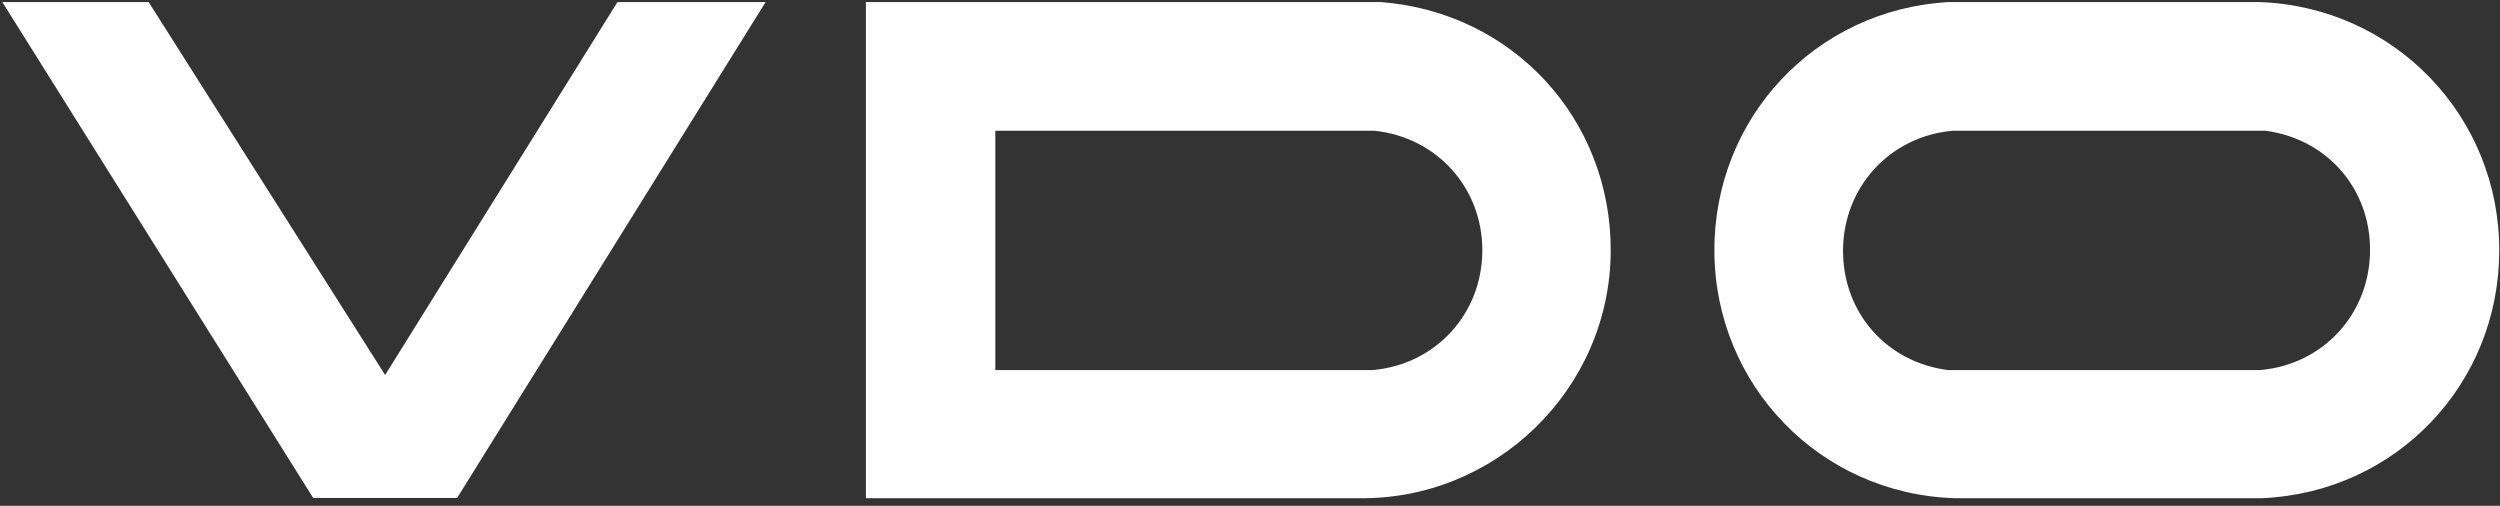 <svg width="173" height="35" viewBox="0 0 173 35" fill="none" xmlns="http://www.w3.org/2000/svg">
<rect x="0" y="0" width="173" height="35" fill="#333333" stroke="none"/>
<g clip-path="url(#clip0_4506_240)">
<path d="M95.564 0.144H59.921V34.474H93.909C103.458 34.672 111.425 26.939 111.461 17.372C111.497 8.236 104.681 0.845 95.564 0.144ZM94.97 25.608H68.876V9.046H95.096C99.43 9.495 102.595 13.002 102.577 17.354C102.559 21.724 99.34 25.231 94.988 25.608" fill="white"/>
<path d="M156.419 0.144H134.803C125.614 0.683 118.6 8.165 118.636 17.372C118.672 26.669 125.956 34.169 135.235 34.474H156.581C165.807 34.043 172.928 26.598 172.946 17.372C172.982 8.057 165.699 0.486 156.383 0.144M156.419 25.608H134.803C130.559 25.069 127.538 21.652 127.538 17.354C127.538 12.966 130.775 9.423 135.145 9.046H156.761C161.023 9.603 164.044 13.056 164.008 17.354C163.972 21.724 160.771 25.231 156.401 25.608" fill="white"/>
<path d="M26.651 25.95L10.286 0.144H0.162L21.67 34.456H31.633L52.979 0.144H42.728L26.651 25.95Z" fill="white"/>
</g>
<defs>
<clipPath id="clip0_4506_240">
<rect width="173" height="34.528" fill="white"/>
</clipPath>
</defs>
</svg>
